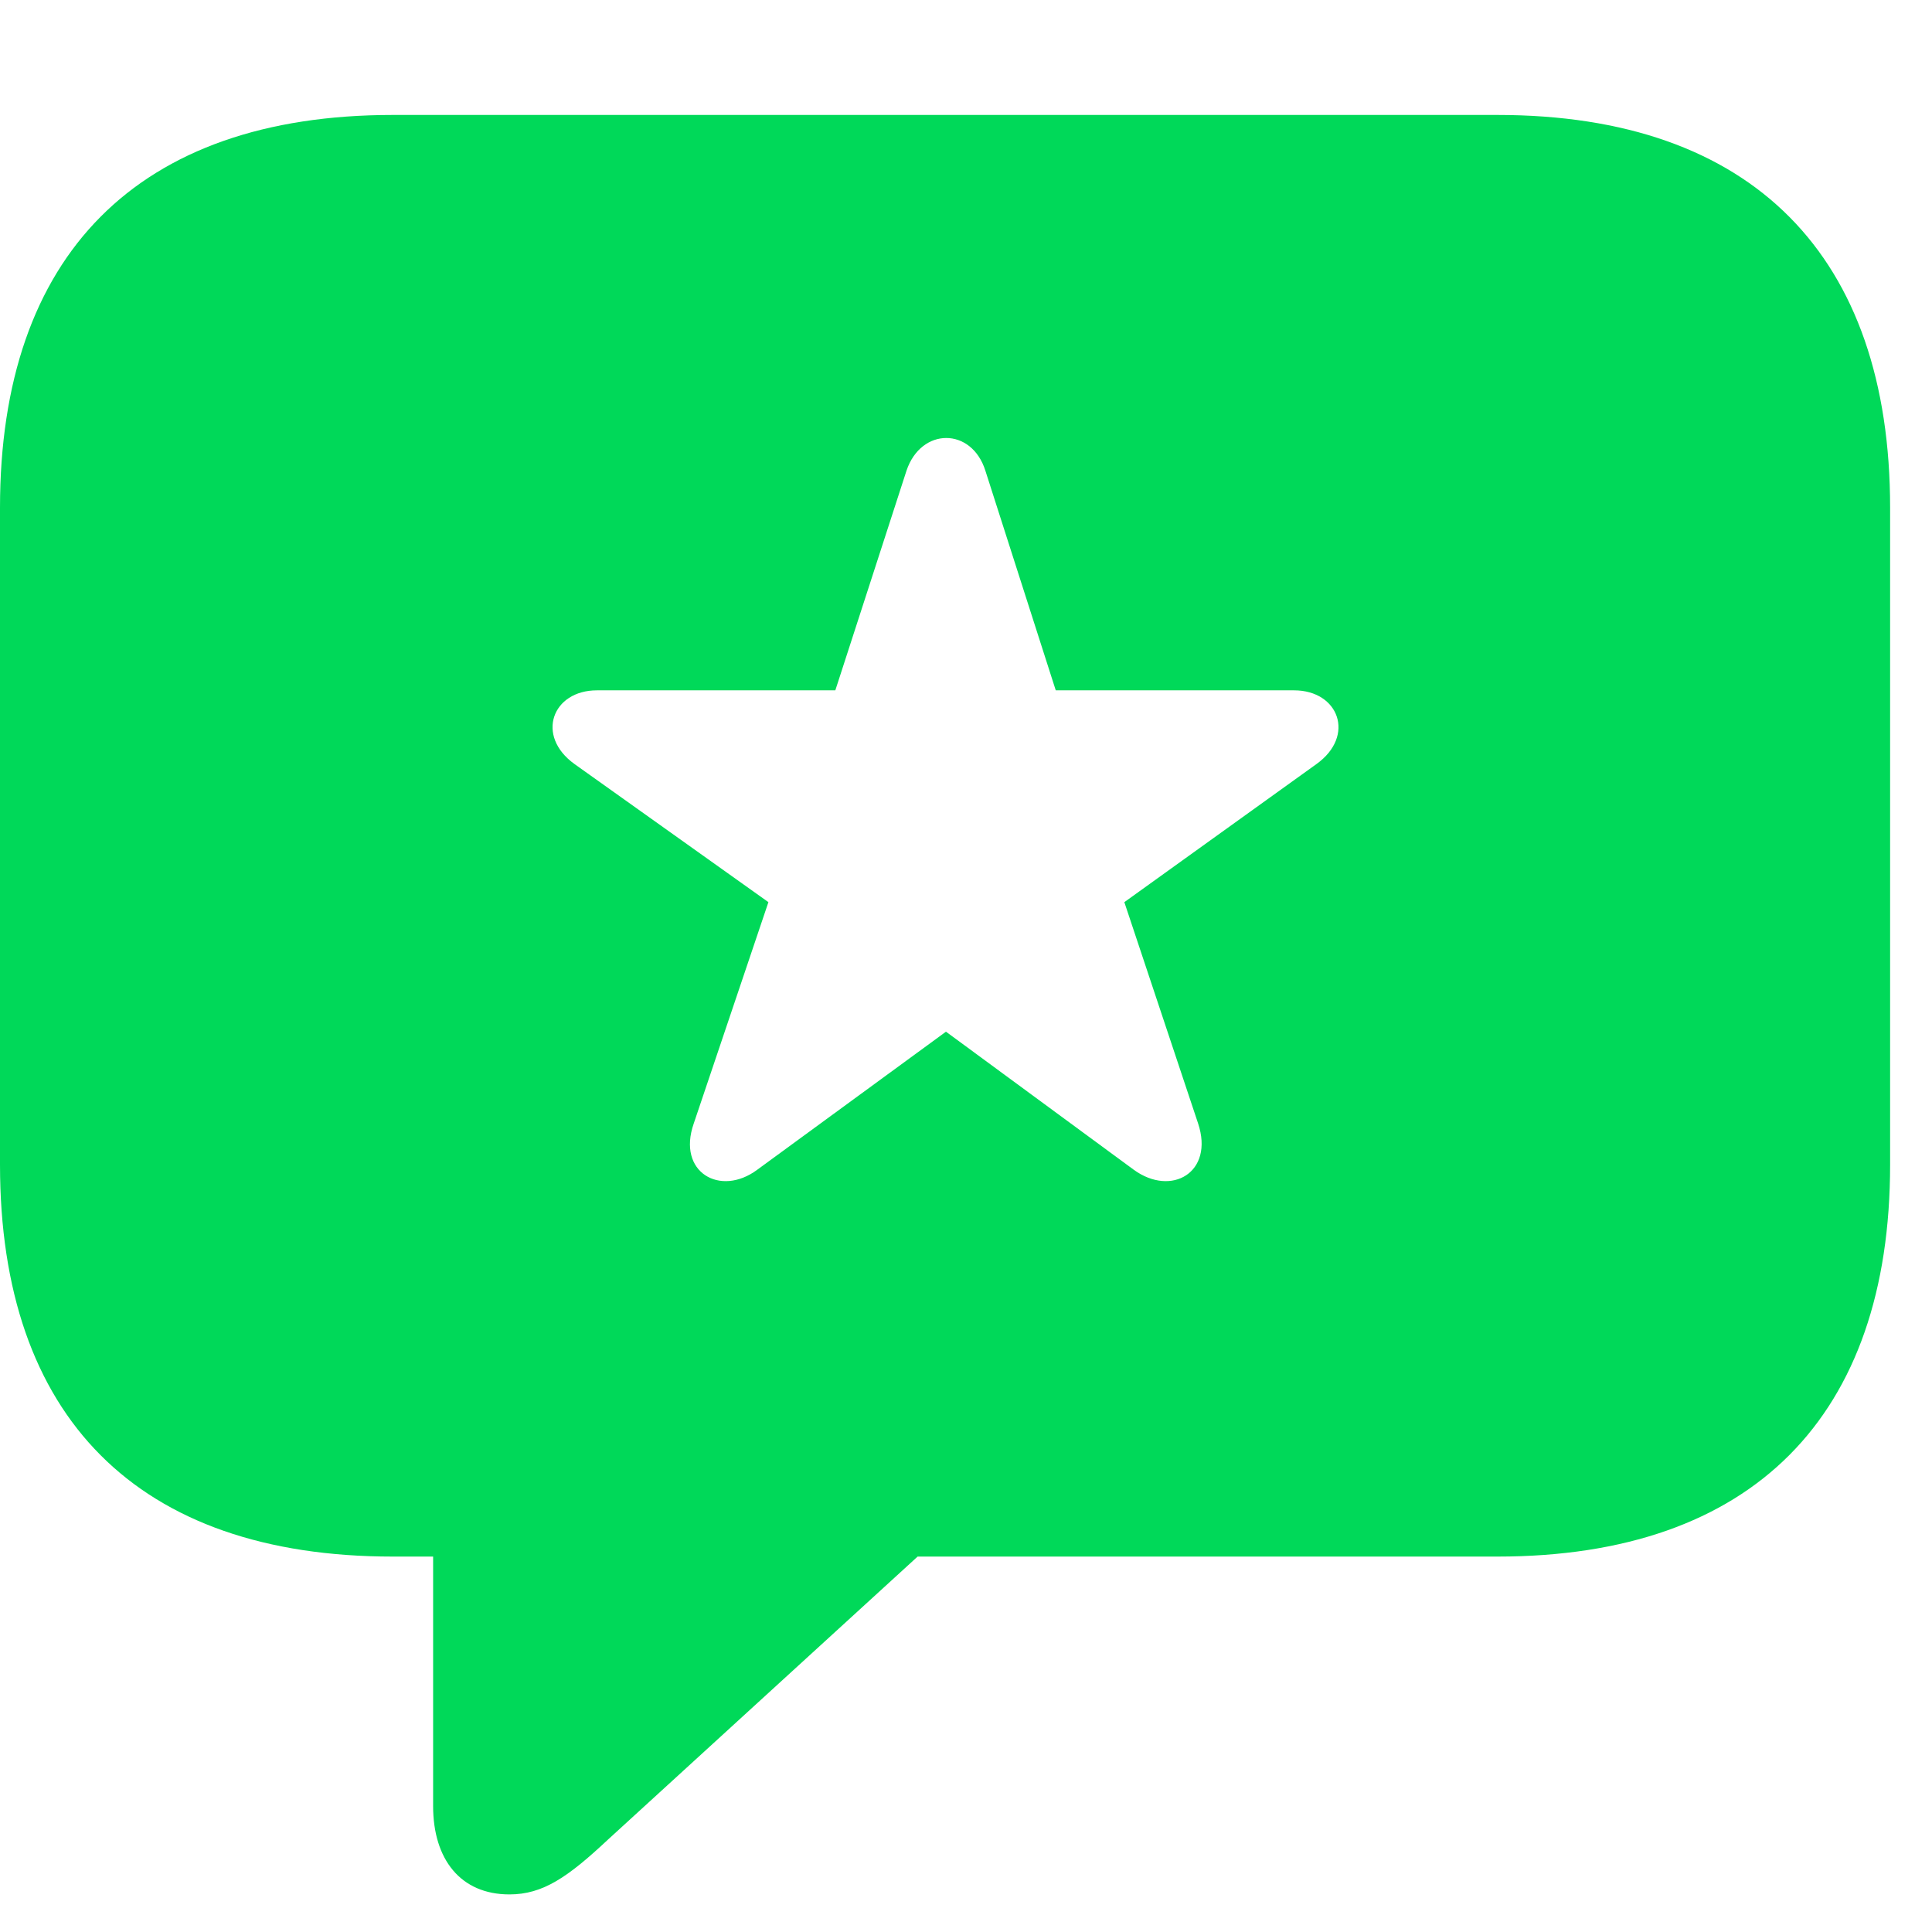 <?xml version="1.0" encoding="UTF-8" standalone="no"?>
<!DOCTYPE svg PUBLIC "-//W3C//DTD SVG 1.1//EN" "http://www.w3.org/Graphics/SVG/1.1/DTD/svg11.dtd">
<svg width="100%" height="100%" viewBox="0 0 22 22" version="1.1" xmlns="http://www.w3.org/2000/svg" xmlns:xlink="http://www.w3.org/1999/xlink" xml:space="preserve" xmlns:serif="http://www.serif.com/" style="fill-rule:evenodd;clip-rule:evenodd;stroke-linejoin:round;stroke-miterlimit:2;">
    <g>
        <rect x="0" y="0" width="21.885" height="21.572" style="fill-opacity:0;"/>
        <path d="M21.523,5.781L21.523,13.262C21.523,16.123 19.961,17.725 17.051,17.725L10.449,17.725L6.924,20.947C6.465,21.377 6.182,21.572 5.801,21.572C5.244,21.572 4.932,21.172 4.932,20.566L4.932,17.725L4.473,17.725C1.563,17.725 0,16.133 0,13.262L0,5.781C0,2.91 1.563,1.309 4.473,1.309L17.051,1.309C19.961,1.309 21.523,2.92 21.523,5.781ZM10.322,5.361L9.512,7.861L6.797,7.861C6.289,7.861 6.094,8.379 6.543,8.701L8.75,10.273L7.9,12.793C7.705,13.35 8.203,13.633 8.623,13.32L10.772,11.748L12.91,13.32C13.34,13.633 13.828,13.35 13.643,12.793L12.803,10.273L14.99,8.701C15.44,8.379 15.244,7.861 14.736,7.861L12.022,7.861L11.221,5.361C11.065,4.863 10.488,4.863 10.322,5.361Z" style="fill:rgb(0,217,89);fill-rule:nonzero;"/>
    </g>
</svg>
